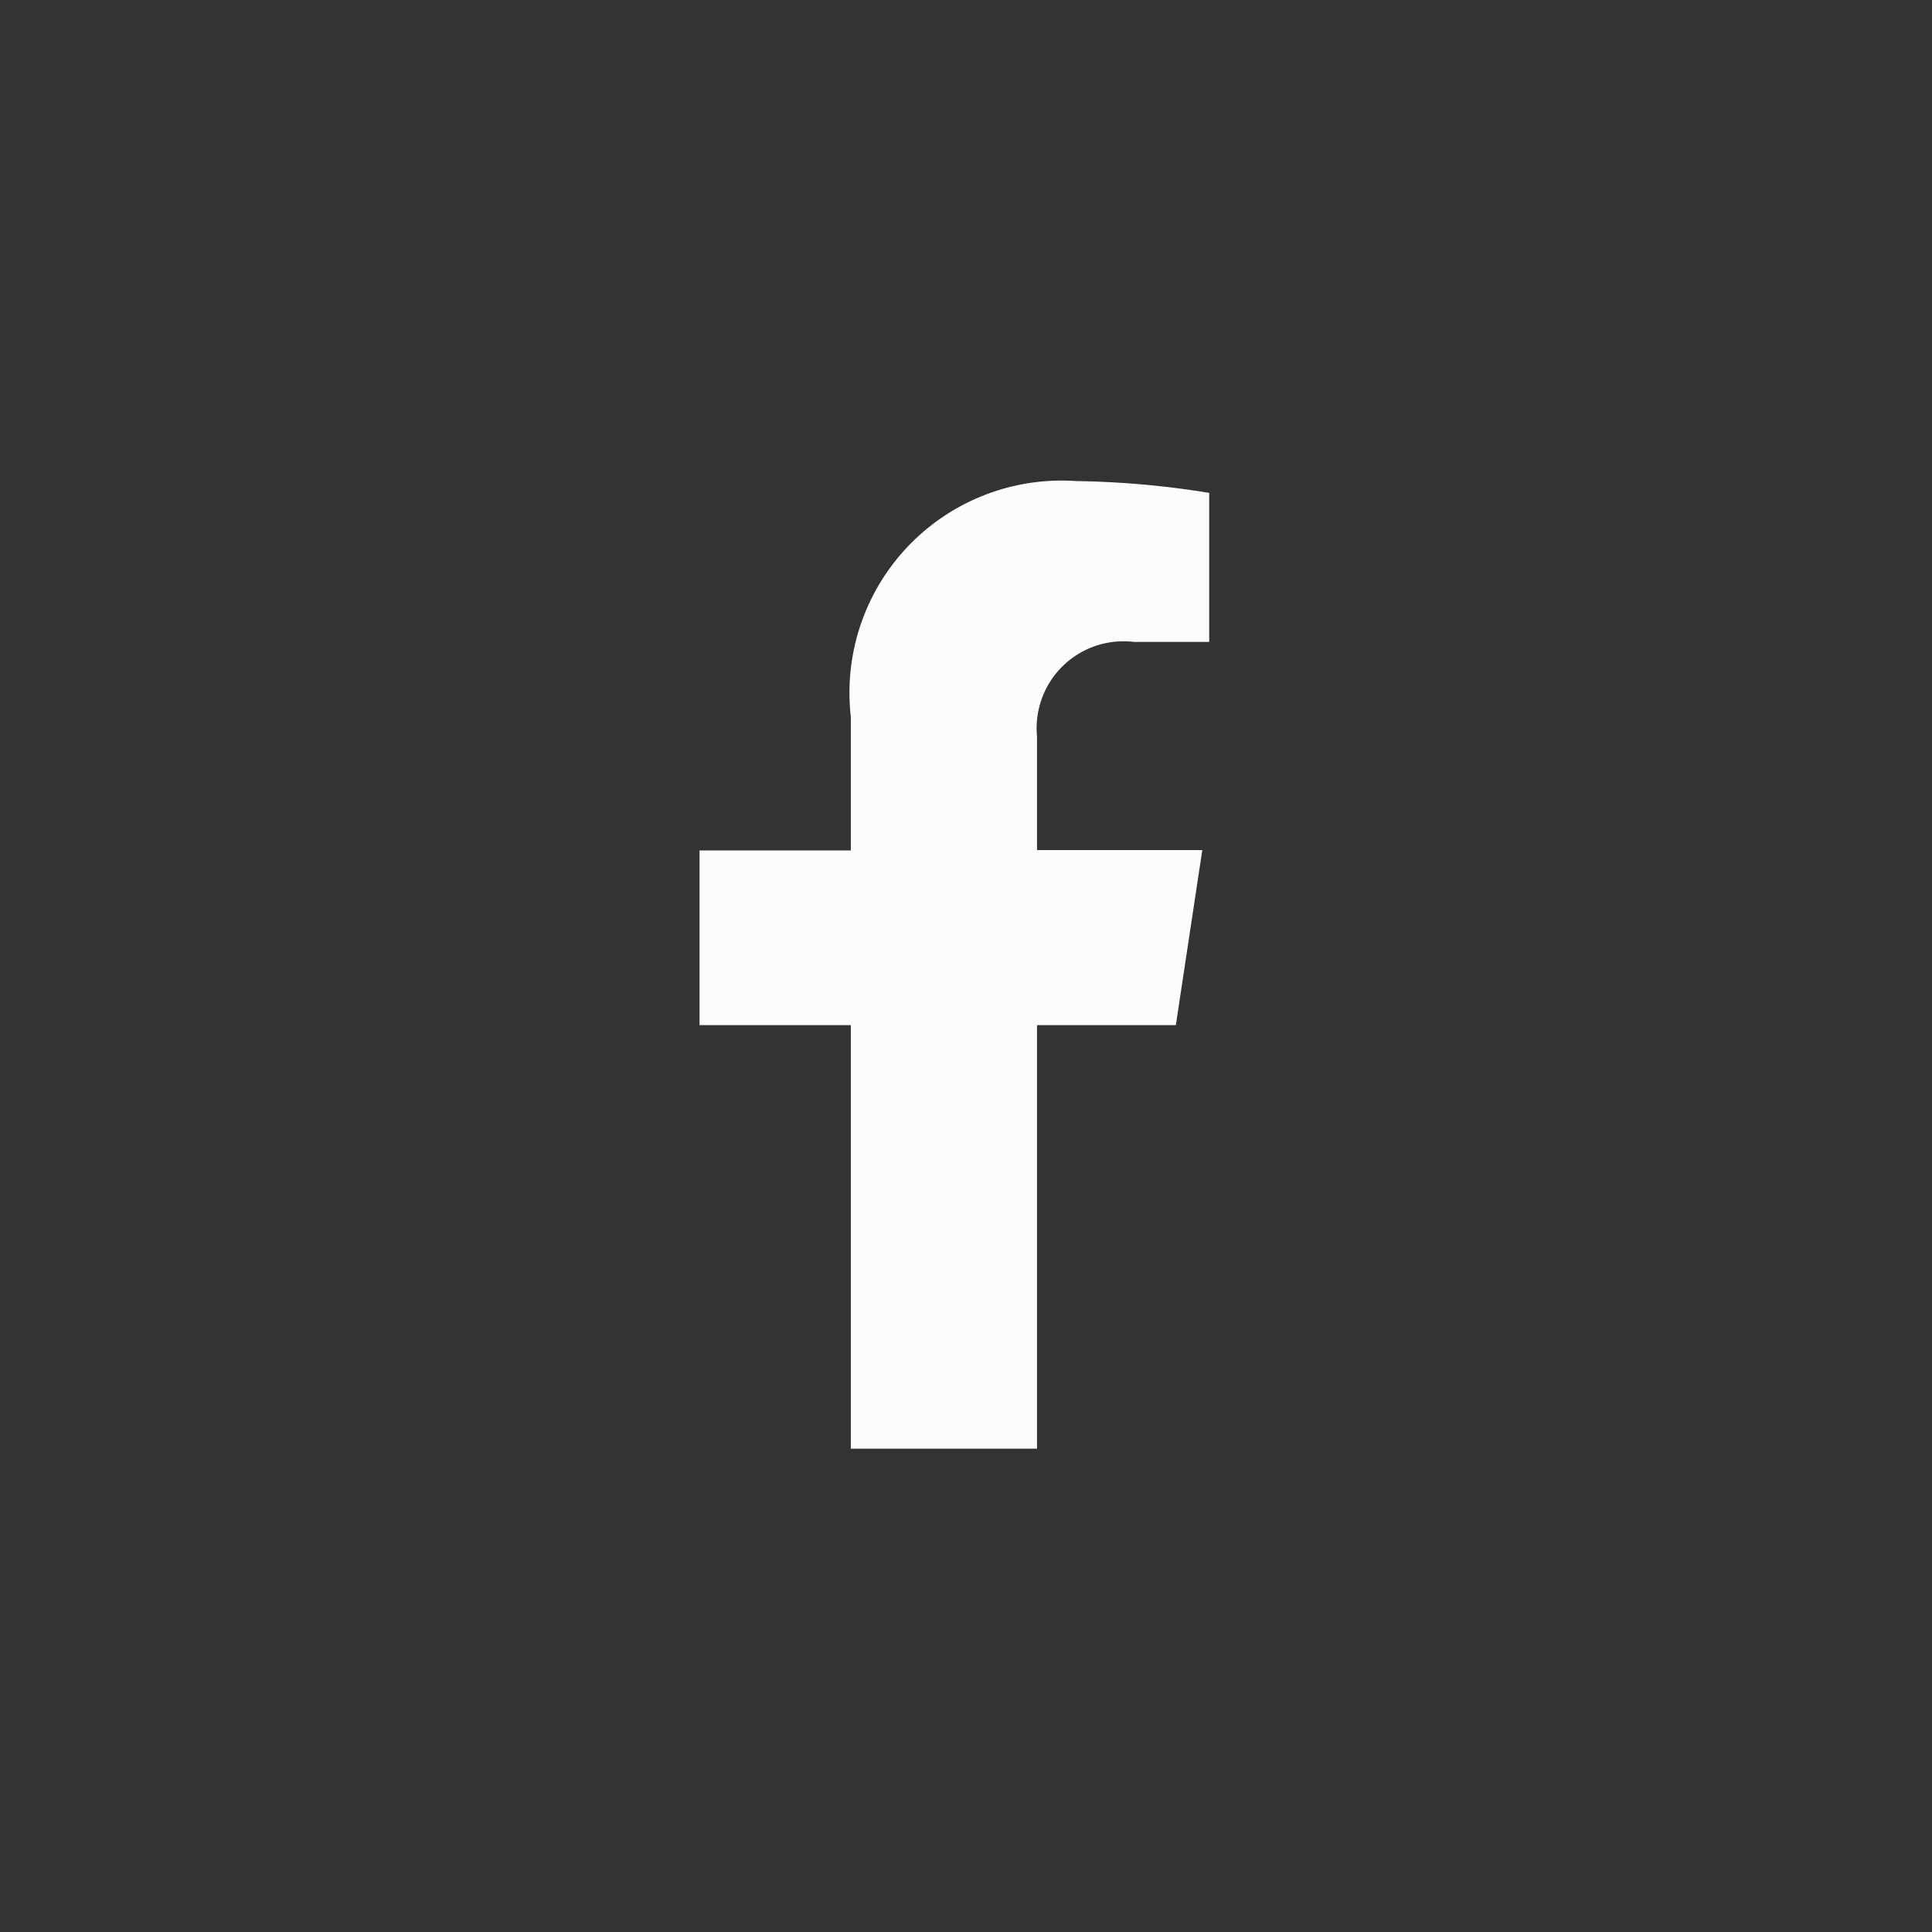 <?xml version="1.0" encoding="UTF-8"?>
<svg xmlns="http://www.w3.org/2000/svg" id="Group_25379" data-name="Group 25379" width="26" height="26" viewBox="0 0 26 26">
  <rect x="0" y="0" width="26" height="26" fill="#333333" stroke="none"/>
  <defs>
    <style>
      .cls-1 {
        fill: #fcfcfc;
      }
    </style>
  </defs>
  <path id="Icon_awesome-facebook-f" data-name="Icon awesome-facebook-f" class="cls-1" d="M8.019,7.322l.356-2.356H6.151V3.438A1.169,1.169,0,0,1,7.457,2.165H8.468V.159A12.135,12.135,0,0,0,6.674,0,2.854,2.854,0,0,0,3.645,3.171v1.8H1.609V7.322H3.645v5.7H6.151v-5.7Z" transform="translate(7.805 6.474)"></path>
</svg>
